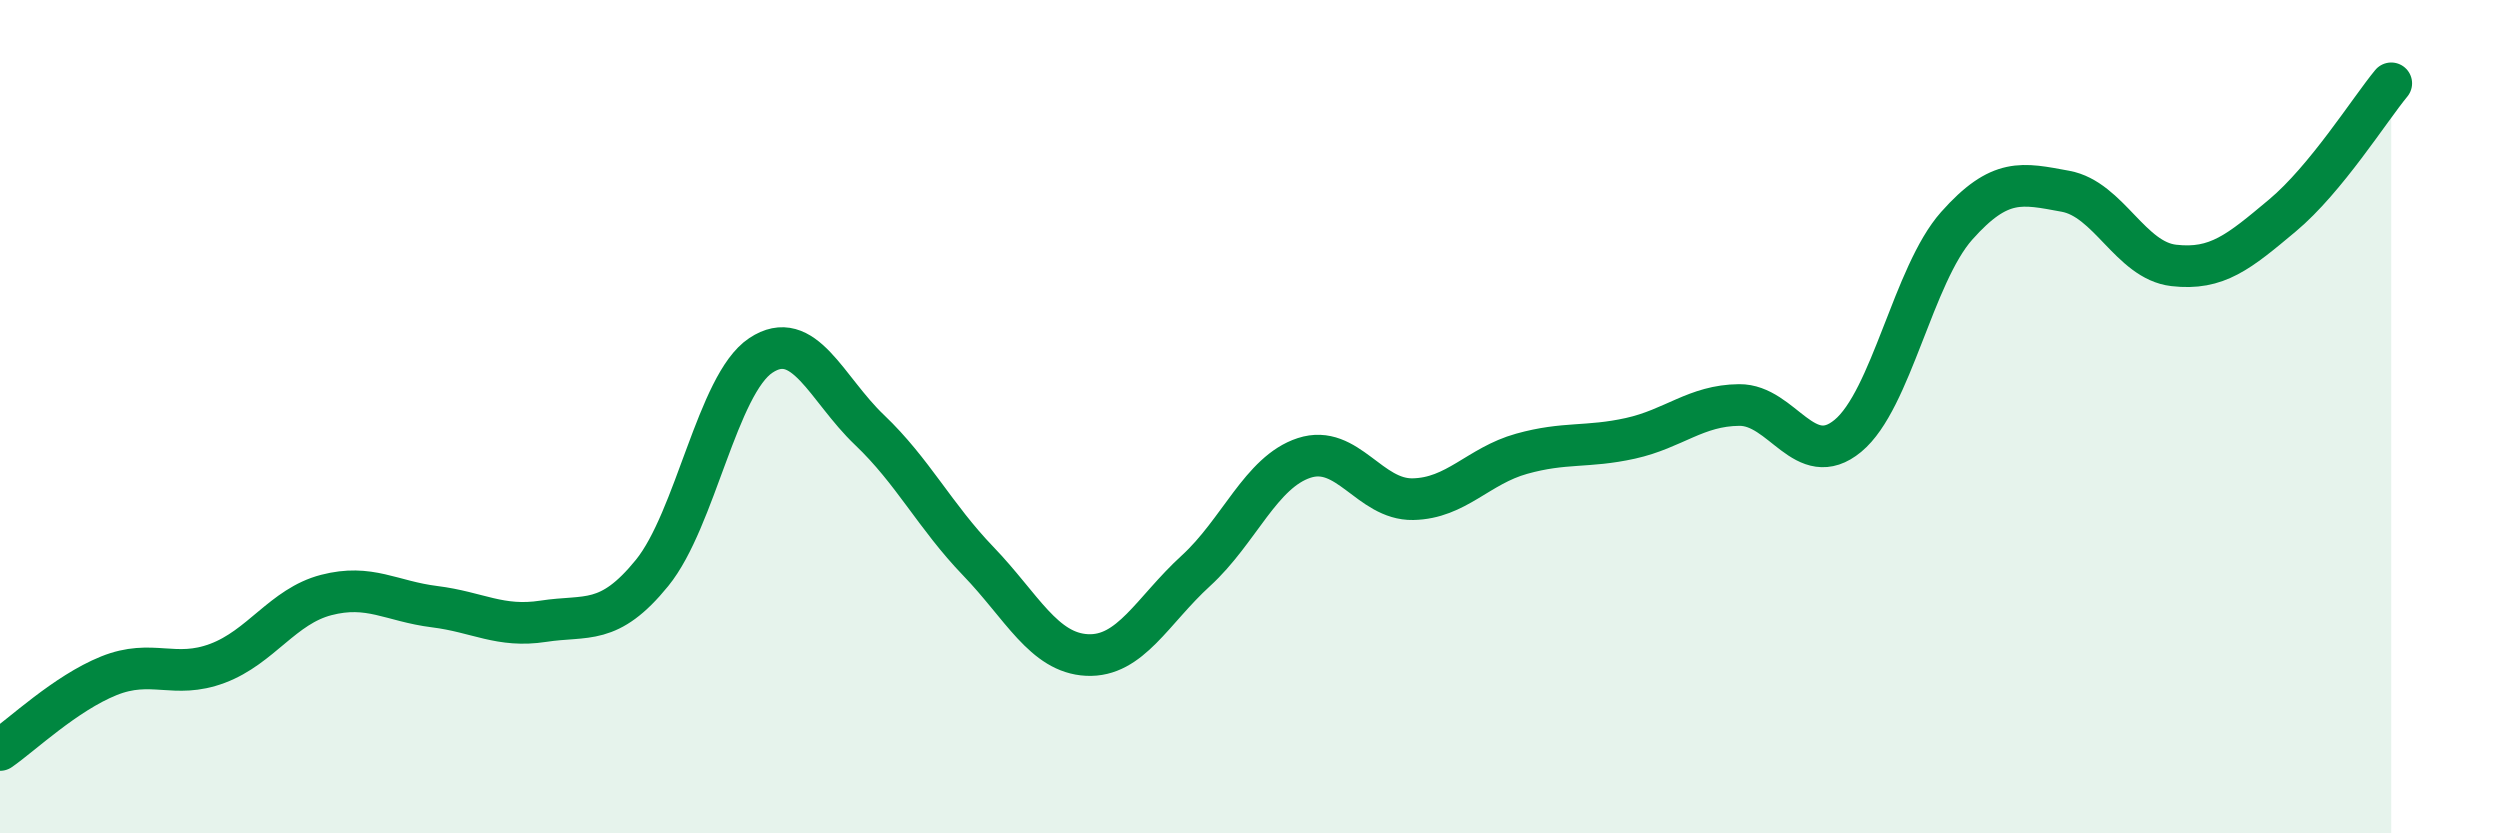 
    <svg width="60" height="20" viewBox="0 0 60 20" xmlns="http://www.w3.org/2000/svg">
      <path
        d="M 0,18 C 0.52,17.64 1.57,16.64 2.61,16.22 C 3.65,15.8 4.18,16.31 5.22,15.92 C 6.26,15.53 6.79,14.55 7.83,14.28 C 8.87,14.01 9.39,14.43 10.43,14.56 C 11.47,14.69 12,15.07 13.04,14.91 C 14.08,14.75 14.61,15.03 15.65,13.75 C 16.69,12.47 17.22,9.22 18.26,8.53 C 19.3,7.84 19.83,9.33 20.87,10.32 C 21.91,11.31 22.44,12.39 23.48,13.47 C 24.52,14.55 25.05,15.67 26.09,15.72 C 27.13,15.77 27.66,14.65 28.7,13.7 C 29.74,12.75 30.26,11.33 31.3,10.99 C 32.34,10.65 32.87,12 33.91,11.98 C 34.95,11.96 35.48,11.18 36.52,10.89 C 37.56,10.6 38.09,10.75 39.13,10.52 C 40.17,10.29 40.7,9.73 41.74,9.72 C 42.78,9.71 43.31,11.32 44.35,10.46 C 45.39,9.6 45.92,6.59 46.96,5.42 C 48,4.25 48.53,4.4 49.57,4.59 C 50.61,4.78 51.13,6.25 52.17,6.37 C 53.21,6.49 53.74,6.04 54.78,5.17 C 55.82,4.3 56.87,2.63 57.39,2L57.39 20L0 20Z"
        fill="#008740"
        opacity="0.1"
        stroke-linecap="round"
        stroke-linejoin="round"
      />
      <path
        d="M 0,18 C 0.52,17.64 1.57,16.64 2.61,16.22 C 3.65,15.8 4.18,16.31 5.22,15.92 C 6.26,15.53 6.79,14.55 7.83,14.28 C 8.87,14.01 9.39,14.43 10.43,14.56 C 11.47,14.69 12,15.07 13.04,14.91 C 14.08,14.75 14.61,15.03 15.65,13.75 C 16.69,12.47 17.22,9.22 18.26,8.53 C 19.3,7.84 19.83,9.33 20.87,10.32 C 21.91,11.31 22.44,12.39 23.48,13.47 C 24.52,14.55 25.05,15.67 26.09,15.72 C 27.13,15.77 27.66,14.65 28.7,13.7 C 29.74,12.75 30.26,11.33 31.3,10.99 C 32.34,10.65 32.87,12 33.91,11.98 C 34.95,11.96 35.48,11.18 36.52,10.89 C 37.56,10.6 38.09,10.75 39.13,10.52 C 40.17,10.29 40.7,9.73 41.74,9.72 C 42.78,9.71 43.31,11.32 44.35,10.46 C 45.39,9.6 45.92,6.59 46.96,5.42 C 48,4.25 48.53,4.4 49.57,4.59 C 50.61,4.78 51.13,6.25 52.17,6.37 C 53.21,6.49 53.74,6.04 54.78,5.17 C 55.82,4.3 56.87,2.63 57.39,2"
        stroke="#008740"
        stroke-width="1"
        fill="none"
        stroke-linecap="round"
        stroke-linejoin="round"
      />
    </svg>
  